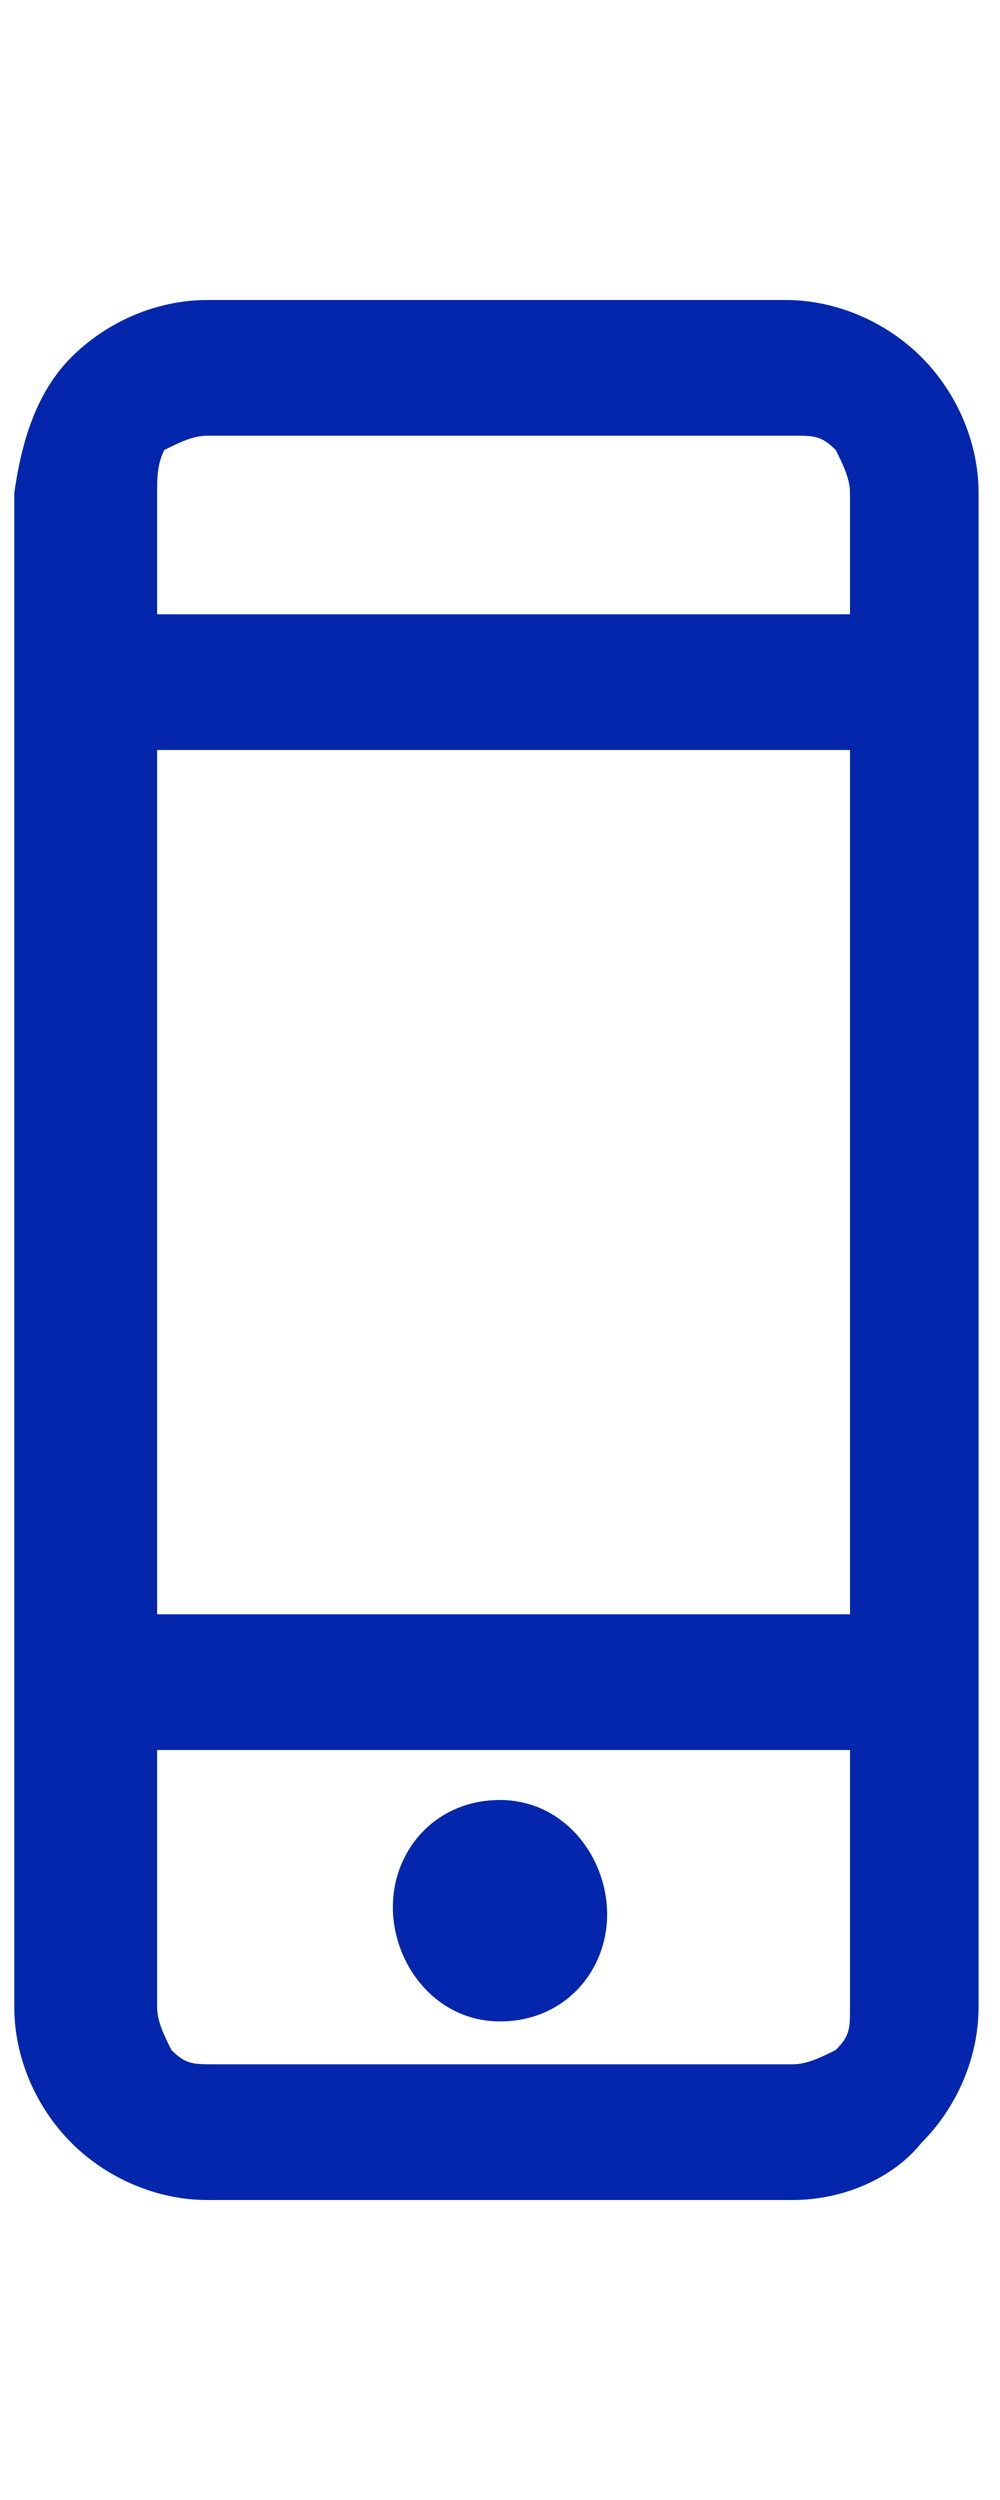 <?xml version="1.0" encoding="utf-8"?>
<!-- Generator: Adobe Illustrator 24.0.3, SVG Export Plug-In . SVG Version: 6.00 Build 0)  -->
<svg version="1.1" id="Layer_1" xmlns="http://www.w3.org/2000/svg" xmlns:xlink="http://www.w3.org/1999/xlink" x="0px" y="0px"
	 width="14px" height="35px" viewBox="0 0 14 35" style="enable-background:new 0 0 14 35;" xml:space="preserve">
<style type="text/css">
	.st0{enable-background:new    ;}
	.st1{fill:#0326AC;}
</style>
<g class="st0">
	<path class="st1" d="M11.1,30.8H2.9c-0.7,0-1.4-0.3-1.9-0.8c-0.5-0.5-0.8-1.2-0.8-1.9V6.9C0.3,6.2,0.5,5.5,1,5
		c0.5-0.5,1.2-0.8,1.9-0.8h8.1c0.7,0,1.4,0.3,1.9,0.8c0.5,0.5,0.8,1.2,0.8,1.9v21.2c0,0.7-0.3,1.4-0.8,1.9
		C12.5,30.5,11.8,30.8,11.1,30.8z M2.2,8.6h9.7V6.9c0-0.2-0.1-0.4-0.2-0.6c-0.2-0.2-0.3-0.2-0.6-0.2H2.9c-0.2,0-0.4,0.1-0.6,0.2
		C2.2,6.5,2.2,6.7,2.2,6.9V8.6z M2.2,22.6h9.7V10.5H2.2V22.6z M2.2,24.5v3.6c0,0.2,0.1,0.4,0.2,0.6c0.2,0.2,0.3,0.2,0.6,0.2h8.1
		c0.2,0,0.4-0.1,0.6-0.2c0.2-0.2,0.2-0.3,0.2-0.6v-3.6H2.2z M7,28.3c0.9,0,1.5-0.7,1.5-1.5S7.9,25.2,7,25.2c-0.9,0-1.5,0.7-1.5,1.5
		S6.1,28.3,7,28.3z"/>
</g>
</svg>
